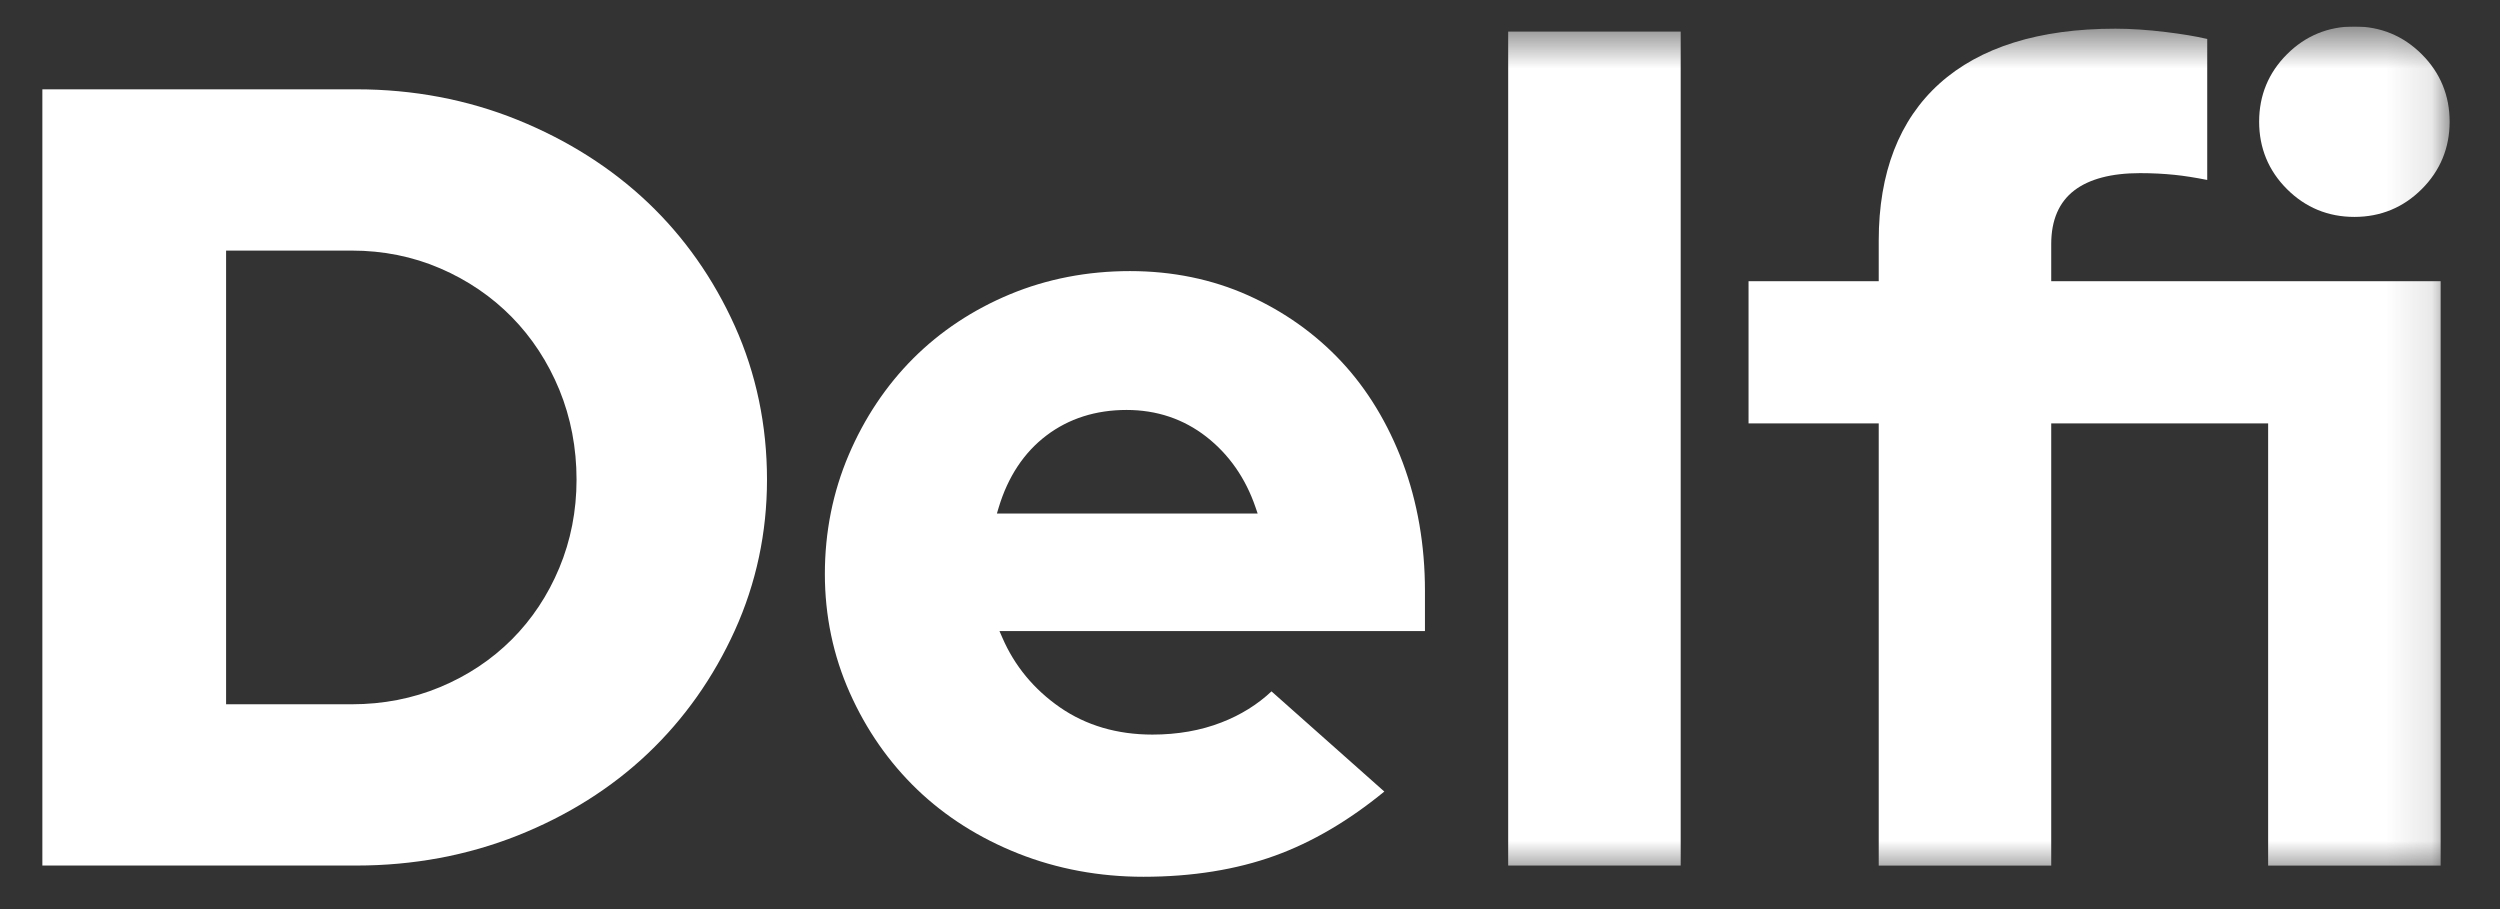 <svg width="55" height="20" viewBox="0 0 55 20" fill="none" xmlns="http://www.w3.org/2000/svg">
<rect x="0" y="0" width="55" height="20" fill="#333333" stroke="none"/>
<g clip-path="url(#clip0_920_599)">
<path fill-rule="evenodd" clip-rule="evenodd" d="M12.305 12.493C12.054 13.096 11.702 13.626 11.259 14.069C10.815 14.513 10.285 14.865 9.683 15.116C9.081 15.367 8.428 15.494 7.742 15.494H4.974V5.513H7.742C8.428 5.513 9.081 5.644 9.684 5.904C10.286 6.163 10.816 6.524 11.259 6.975C11.703 7.427 12.055 7.966 12.306 8.576C12.556 9.187 12.684 9.852 12.684 10.553C12.684 11.238 12.556 11.891 12.305 12.493ZM14.252 4.455C13.45 3.694 12.485 3.082 11.383 2.636C10.28 2.19 9.089 1.965 7.841 1.965H0.932V19.042H7.841C9.089 19.042 10.281 18.82 11.383 18.383C12.486 17.945 13.451 17.337 14.252 16.577C15.053 15.817 15.697 14.905 16.167 13.868C16.636 12.833 16.874 11.718 16.874 10.553C16.874 9.355 16.636 8.219 16.167 7.175C15.697 6.131 15.053 5.215 14.252 4.455Z" fill="white"/>
<path fill-rule="evenodd" clip-rule="evenodd" d="M21.932 11.297L21.971 11.166C22.175 10.489 22.527 9.956 23.02 9.582C23.513 9.208 24.107 9.019 24.785 9.019C25.447 9.019 26.037 9.217 26.539 9.608C27.038 9.998 27.403 10.52 27.622 11.162L27.668 11.297H21.932ZM29.512 7.956C28.94 7.344 28.249 6.853 27.459 6.498C26.669 6.144 25.794 5.964 24.859 5.964C23.922 5.964 23.034 6.136 22.22 6.474C21.405 6.813 20.689 7.288 20.092 7.884C19.495 8.482 19.017 9.197 18.67 10.012C18.323 10.827 18.147 11.706 18.147 12.627C18.147 13.546 18.331 14.425 18.694 15.239C19.057 16.055 19.556 16.771 20.177 17.368C20.798 17.964 21.547 18.439 22.403 18.778C23.26 19.117 24.186 19.289 25.155 19.289C26.224 19.289 27.196 19.133 28.046 18.826C28.863 18.531 29.672 18.056 30.455 17.414L27.973 15.21C27.665 15.5 27.295 15.73 26.871 15.894C26.417 16.071 25.906 16.161 25.353 16.161C24.578 16.161 23.894 15.96 23.32 15.563C22.747 15.166 22.319 14.649 22.05 14.025L21.988 13.883H31.349V12.997C31.349 11.994 31.185 11.047 30.862 10.181C30.538 9.318 30.084 8.569 29.512 7.956Z" fill="white"/>
<mask id="mask0_920_599" style="mask-type:alpha" maskUnits="userSpaceOnUse" x="0" y="0" width="54" height="20">
<path fill-rule="evenodd" clip-rule="evenodd" d="M0.932 19.289H53.892V0.582H0.932V19.289Z" fill="white"/>
</mask>
<g mask="url(#mask0_920_599)">
<path fill-rule="evenodd" clip-rule="evenodd" d="M33.18 19.042H36.975V0.695H33.18V19.042Z" fill="white"/>
<path fill-rule="evenodd" clip-rule="evenodd" d="M53.279 4.16C53.685 3.754 53.892 3.255 53.892 2.677C53.892 2.099 53.685 1.6 53.279 1.194C52.873 0.788 52.374 0.582 51.796 0.582C51.218 0.582 50.719 0.788 50.313 1.194C49.907 1.6 49.701 2.099 49.701 2.677C49.701 3.255 49.907 3.755 50.313 4.16C50.719 4.566 51.218 4.772 51.796 4.772C52.374 4.772 52.873 4.566 53.279 4.16Z" fill="white"/>
<path fill-rule="evenodd" clip-rule="evenodd" d="M45.127 5.368C45.127 4.843 45.298 4.446 45.636 4.188C45.966 3.937 46.452 3.809 47.081 3.809C47.346 3.809 47.603 3.822 47.844 3.847C48.051 3.868 48.291 3.906 48.559 3.959V0.857C48.311 0.799 48.005 0.748 47.649 0.705C47.251 0.656 46.877 0.631 46.538 0.631C44.86 0.631 43.558 1.038 42.668 1.839C41.782 2.638 41.332 3.801 41.332 5.294V6.186H38.468V9.315H41.332V19.043H45.127V9.315H49.899V19.043H53.694V6.186H45.127V5.368Z" fill="white"/>
</g>
</g>
<defs>
<clipPath id="clip0_920_599">
<rect width="53.37" height="18.837" fill="white" transform="translate(0.932 0.582)"/>
</clipPath>
</defs>
</svg>
